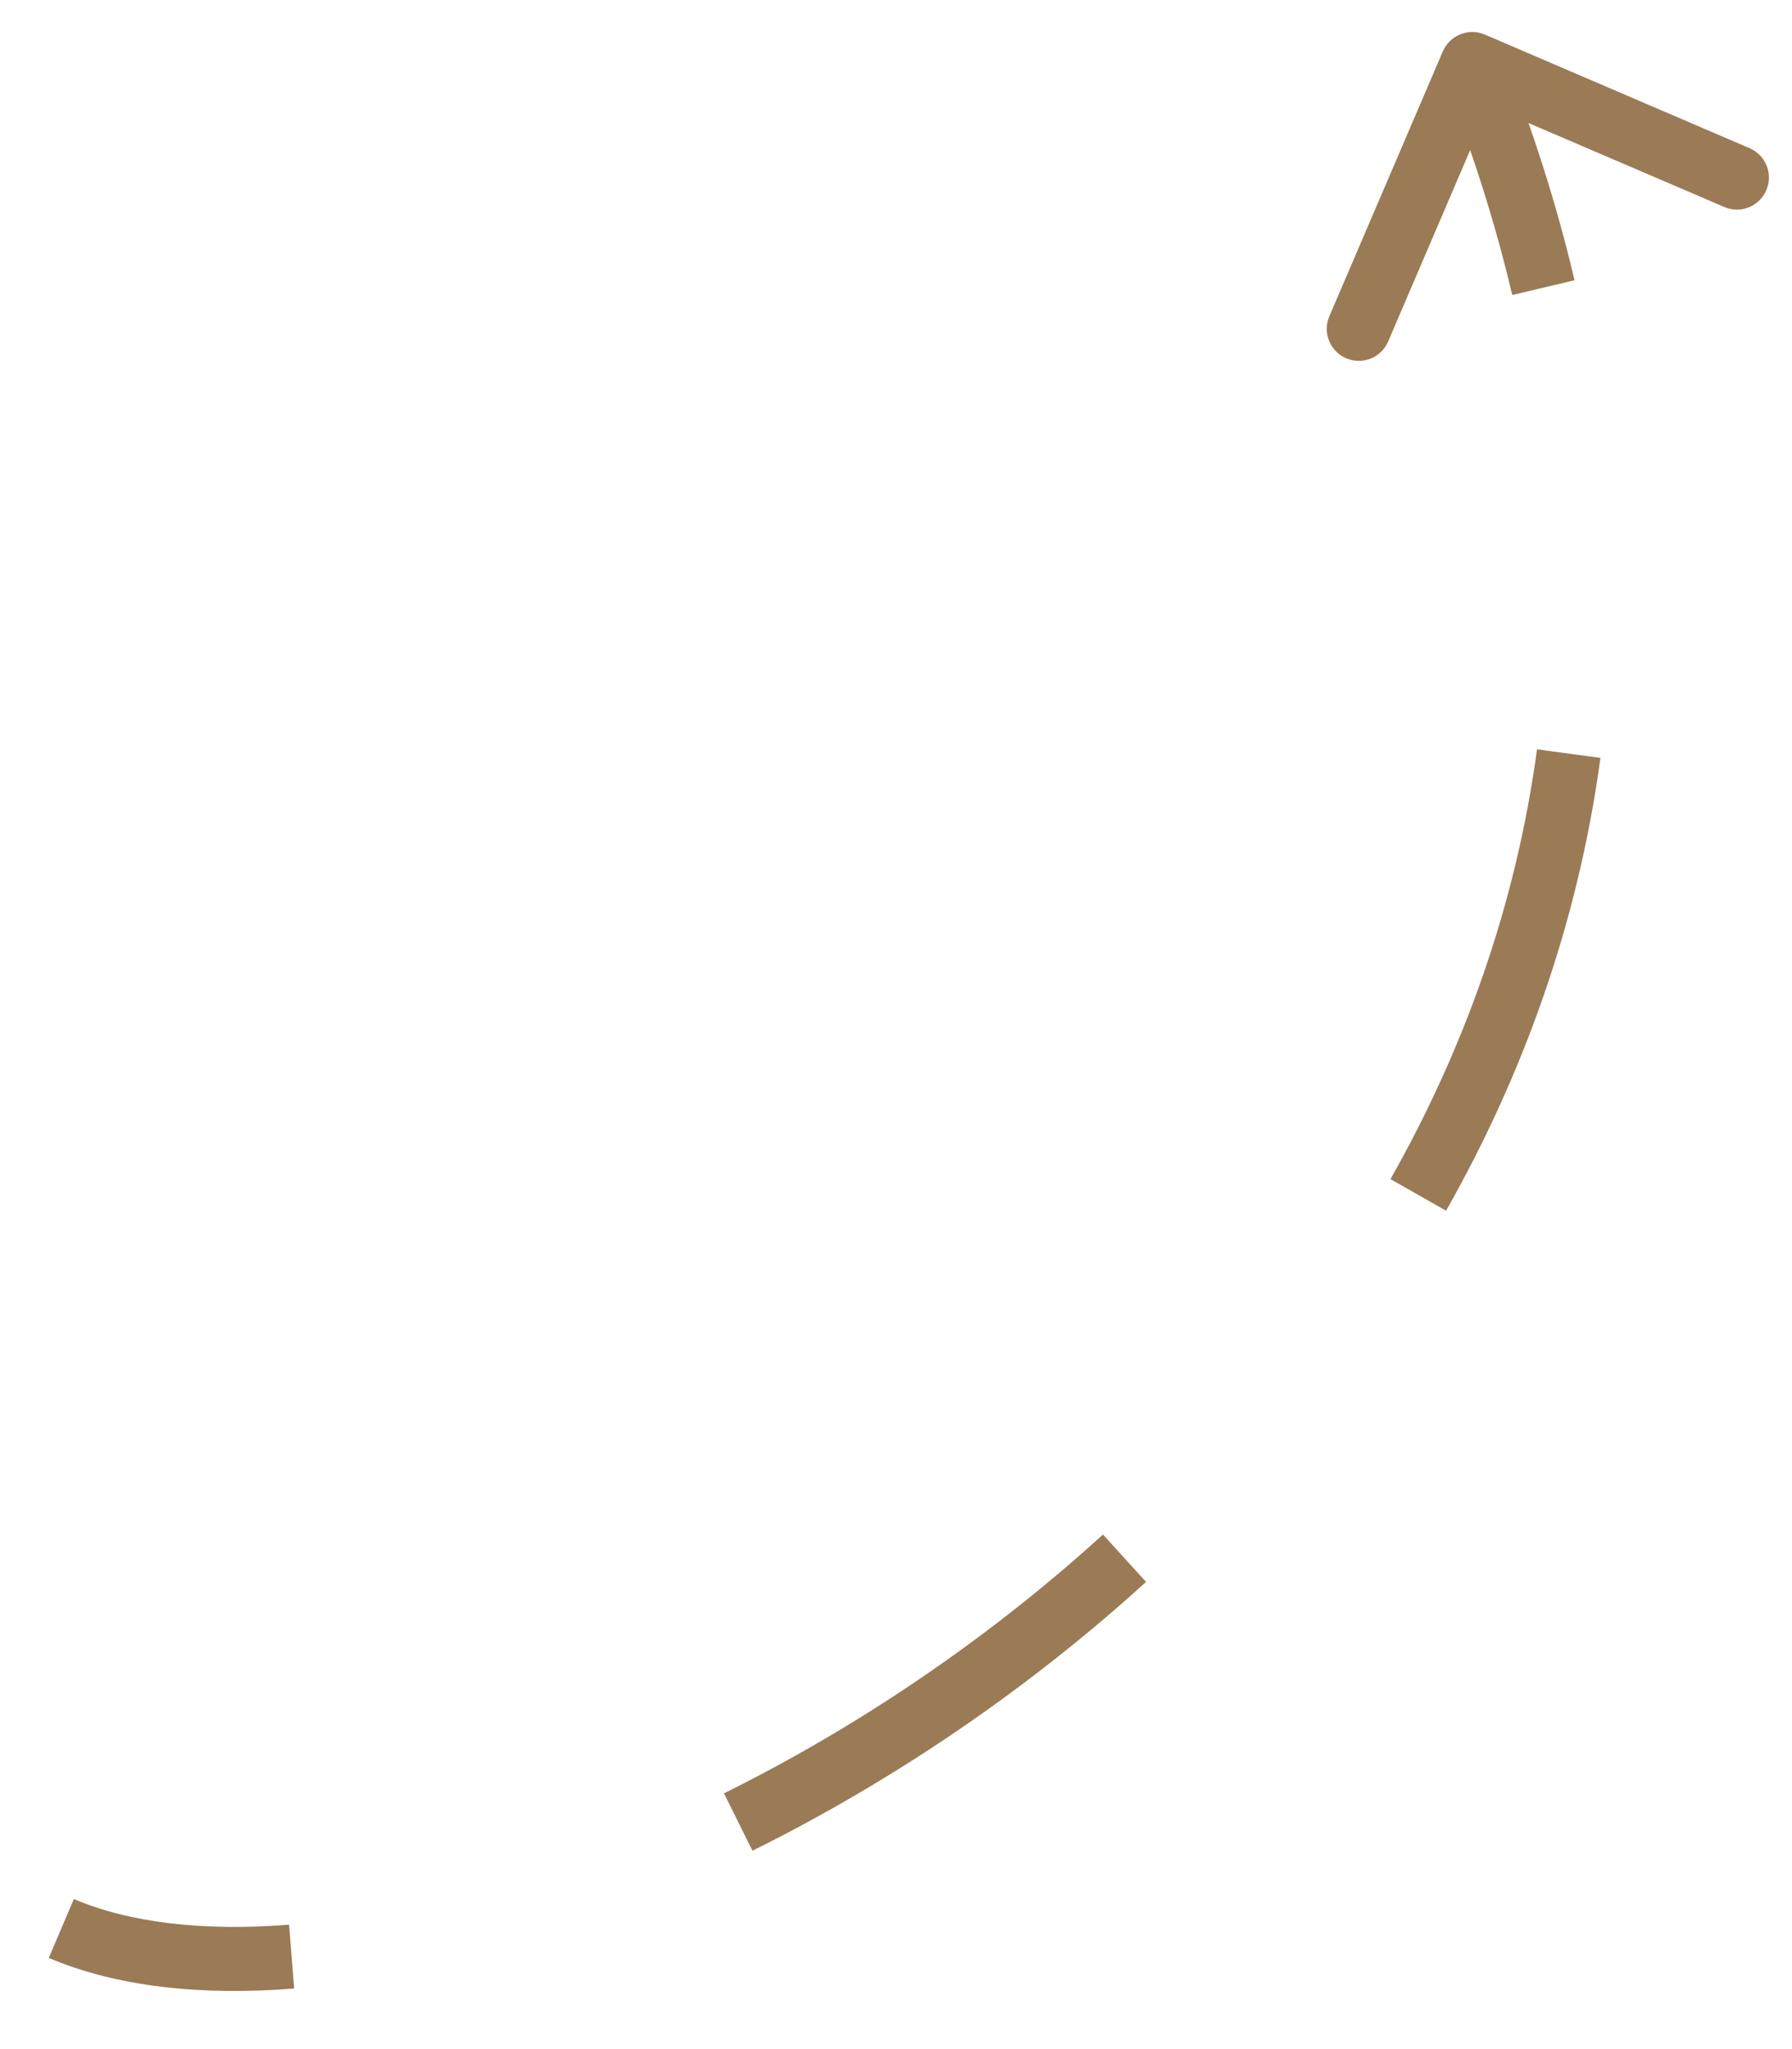 <?xml version="1.0" encoding="UTF-8"?> <svg xmlns="http://www.w3.org/2000/svg" width="28" height="32" viewBox="0 0 28 32" fill="none"> <path d="M23.201 0.54C22.947 0.432 22.653 0.549 22.544 0.803L20.771 4.939C20.662 5.193 20.78 5.487 21.034 5.595C21.287 5.704 21.581 5.587 21.69 5.333L23.266 1.657L26.943 3.233C27.197 3.342 27.491 3.224 27.599 2.97C27.708 2.717 27.591 2.423 27.337 2.314L23.201 0.54ZM22.54 1.186C23.008 2.356 23.367 3.497 23.629 4.607L24.602 4.377C24.329 3.217 23.954 2.029 23.468 0.814L22.54 1.186ZM24.016 11.702C23.684 14.15 22.87 16.395 21.726 18.414L22.595 18.907C23.797 16.788 24.656 14.421 25.007 11.836L24.016 11.702ZM17.234 23.964C15.393 25.638 13.349 26.997 11.312 28.006L11.757 28.902C13.872 27.854 15.995 26.443 17.907 24.704L17.234 23.964ZM4.517 30.057C3.165 30.164 2.017 30.024 1.154 29.656L0.762 30.576C1.823 31.028 3.146 31.169 4.596 31.054L4.517 30.057Z" fill="#9A7B56"></path> </svg> 